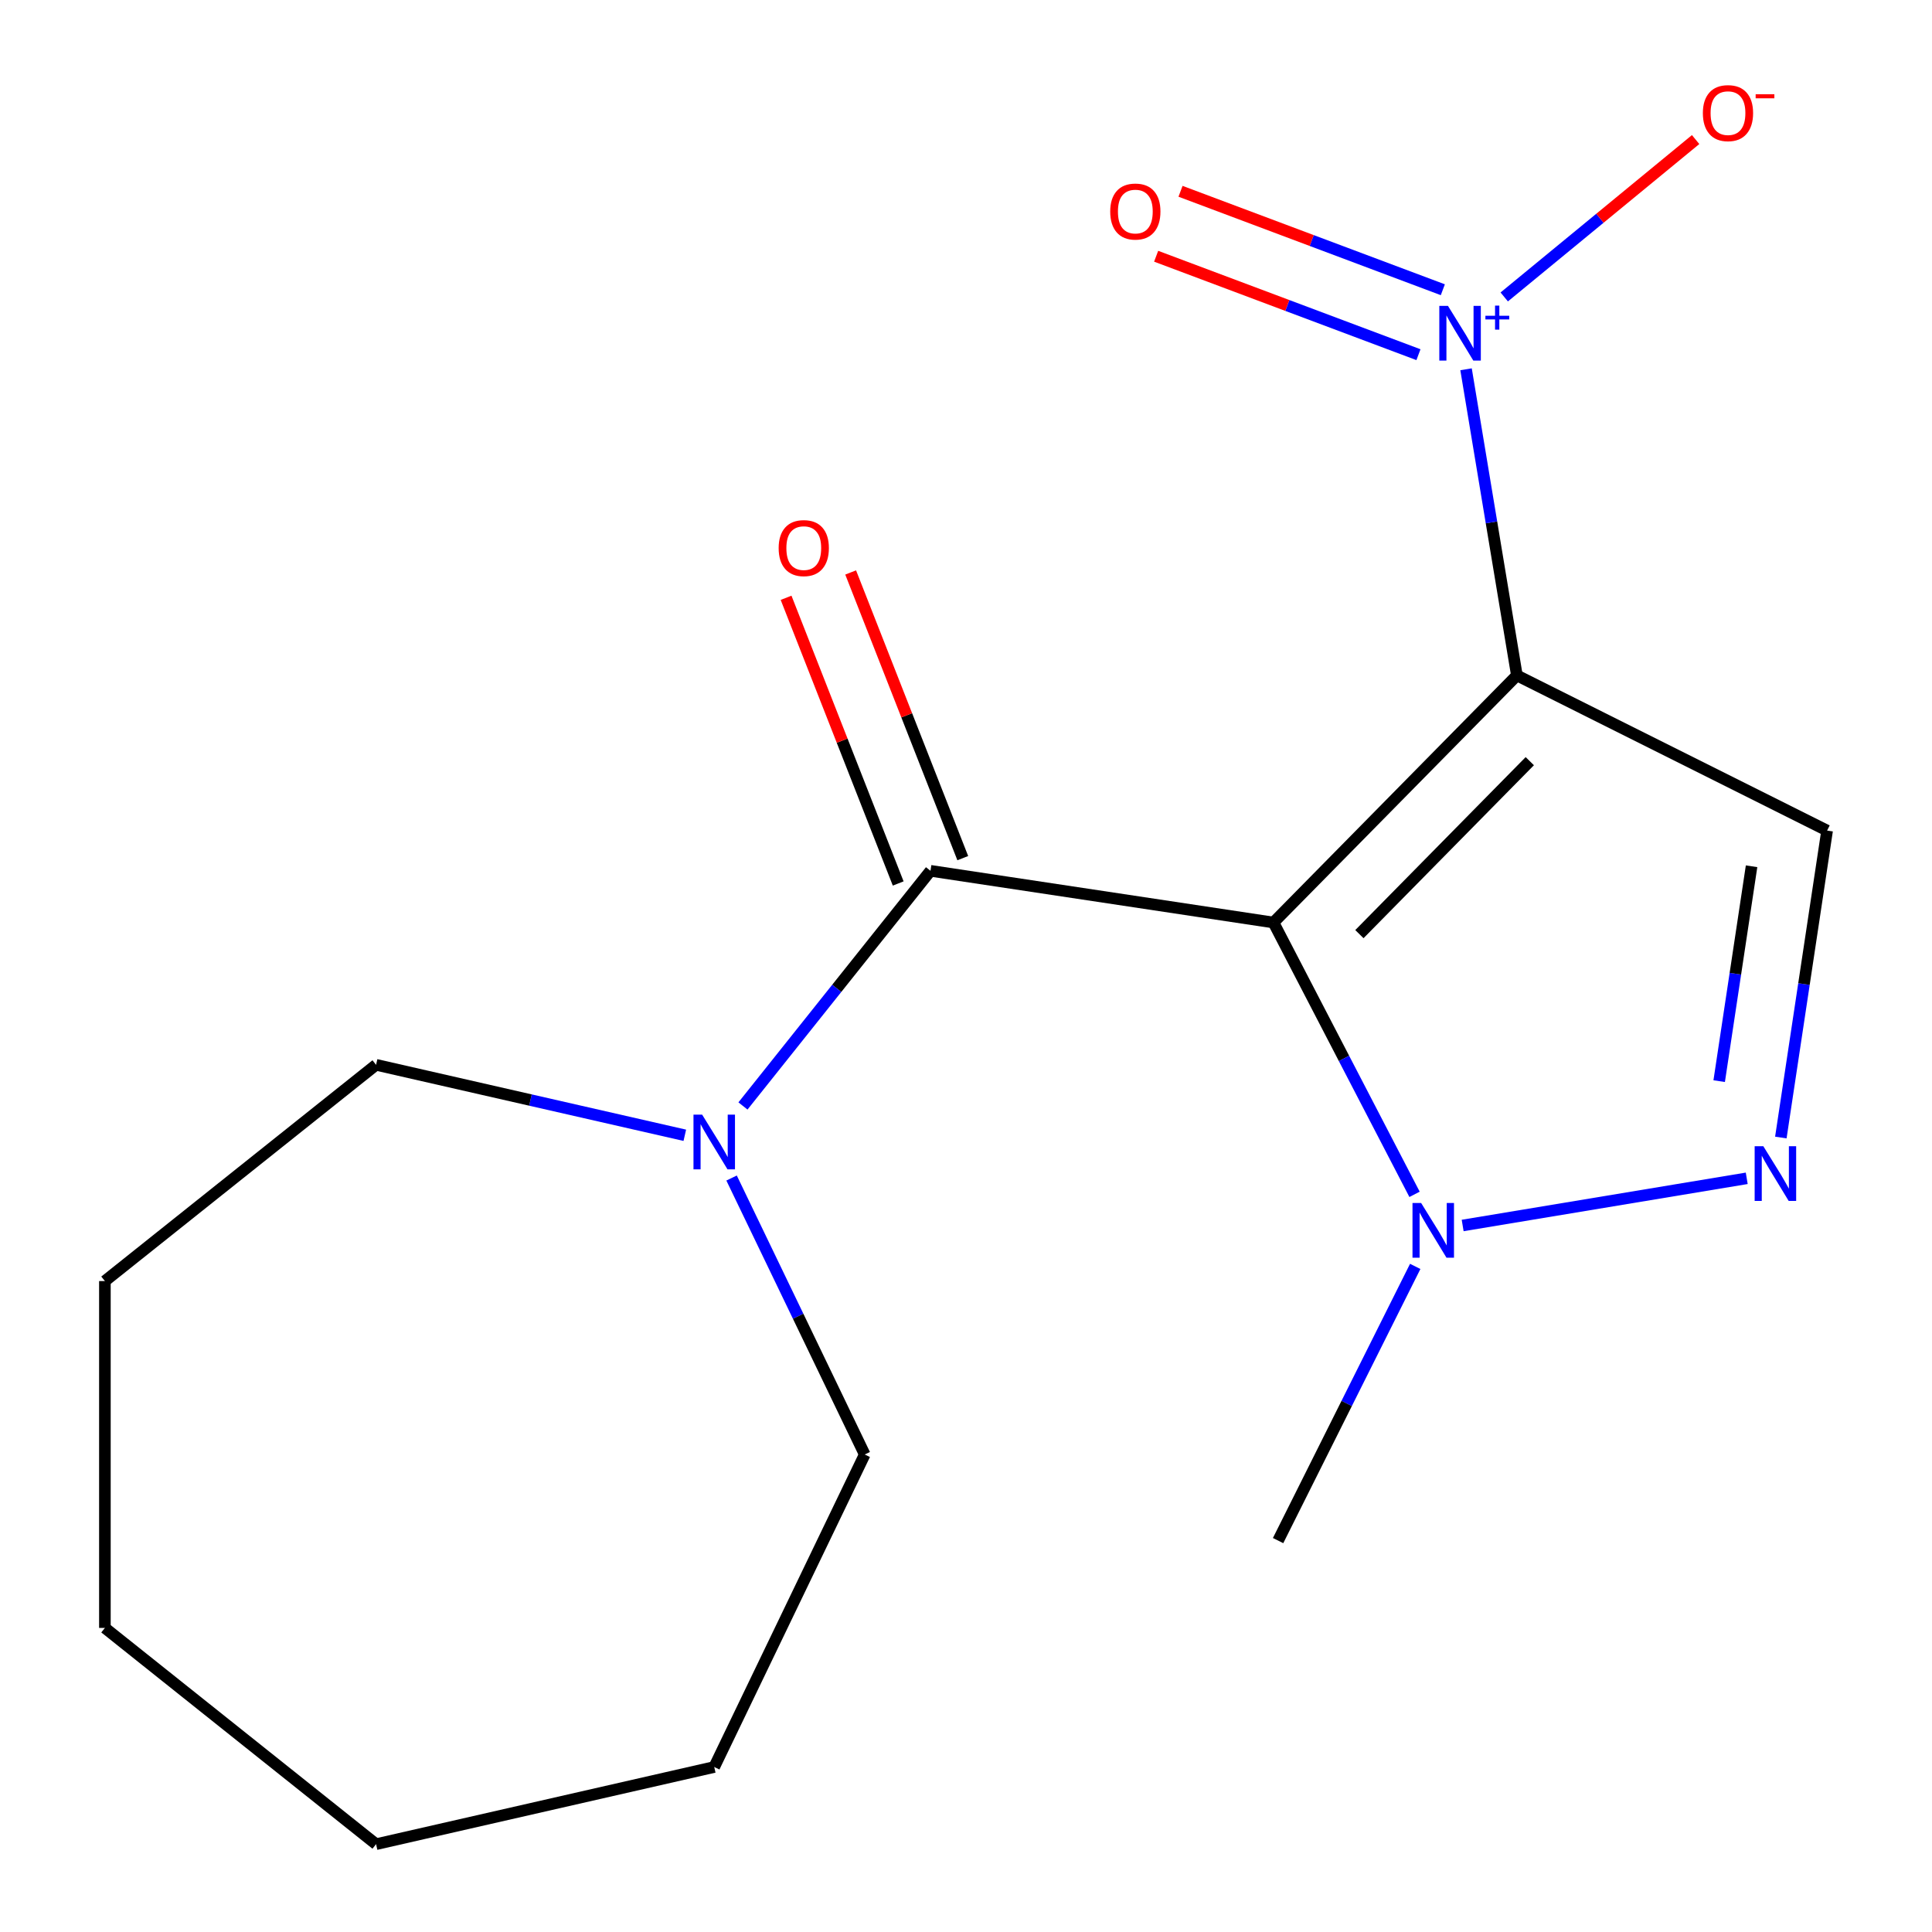 <?xml version='1.0' encoding='iso-8859-1'?>
<svg version='1.1' baseProfile='full'
              xmlns='http://www.w3.org/2000/svg'
                      xmlns:rdkit='http://www.rdkit.org/xml'
                      xmlns:xlink='http://www.w3.org/1999/xlink'
                  xml:space='preserve'
width='1000px' height='1000px' viewBox='0 0 1000 1000'>
<!-- END OF HEADER -->
<rect style='opacity:1.0;fill:#FFFFFF;stroke:none' width='1000' height='1000' x='0' y='0'> </rect>
<path class='bond-0' d='M 659.145,477.49 L 785.138,349.597' style='fill:none;fill-rule:evenodd;stroke:#000000;stroke-width:6px;stroke-linecap:butt;stroke-linejoin:miter;stroke-opacity:1' />
<path class='bond-0' d='M 703.622,483.505 L 791.818,393.98' style='fill:none;fill-rule:evenodd;stroke:#000000;stroke-width:6px;stroke-linecap:butt;stroke-linejoin:miter;stroke-opacity:1' />
<path class='bond-2' d='M 659.145,477.49 L 481.62,450.732' style='fill:none;fill-rule:evenodd;stroke:#000000;stroke-width:6px;stroke-linecap:butt;stroke-linejoin:miter;stroke-opacity:1' />
<path class='bond-3' d='M 659.145,477.49 L 695.655,547.84' style='fill:none;fill-rule:evenodd;stroke:#000000;stroke-width:6px;stroke-linecap:butt;stroke-linejoin:miter;stroke-opacity:1' />
<path class='bond-3' d='M 695.655,547.84 L 732.166,618.19' style='fill:none;fill-rule:evenodd;stroke:#0000FF;stroke-width:6px;stroke-linecap:butt;stroke-linejoin:miter;stroke-opacity:1' />
<path class='bond-1' d='M 785.138,349.597 L 771.982,270.369' style='fill:none;fill-rule:evenodd;stroke:#000000;stroke-width:6px;stroke-linecap:butt;stroke-linejoin:miter;stroke-opacity:1' />
<path class='bond-1' d='M 771.982,270.369 L 758.825,191.141' style='fill:none;fill-rule:evenodd;stroke:#0000FF;stroke-width:6px;stroke-linecap:butt;stroke-linejoin:miter;stroke-opacity:1' />
<path class='bond-5' d='M 785.138,349.597 L 945.706,429.903' style='fill:none;fill-rule:evenodd;stroke:#000000;stroke-width:6px;stroke-linecap:butt;stroke-linejoin:miter;stroke-opacity:1' />
<path class='bond-7' d='M 778.589,153.695 L 828.12,112.968' style='fill:none;fill-rule:evenodd;stroke:#0000FF;stroke-width:6px;stroke-linecap:butt;stroke-linejoin:miter;stroke-opacity:1' />
<path class='bond-7' d='M 828.12,112.968 L 877.652,72.241' style='fill:none;fill-rule:evenodd;stroke:#FF0000;stroke-width:6px;stroke-linecap:butt;stroke-linejoin:miter;stroke-opacity:1' />
<path class='bond-8' d='M 746.808,149.969 L 678.922,124.491' style='fill:none;fill-rule:evenodd;stroke:#0000FF;stroke-width:6px;stroke-linecap:butt;stroke-linejoin:miter;stroke-opacity:1' />
<path class='bond-8' d='M 678.922,124.491 L 611.036,99.013' style='fill:none;fill-rule:evenodd;stroke:#FF0000;stroke-width:6px;stroke-linecap:butt;stroke-linejoin:miter;stroke-opacity:1' />
<path class='bond-8' d='M 734.192,183.585 L 666.306,158.107' style='fill:none;fill-rule:evenodd;stroke:#0000FF;stroke-width:6px;stroke-linecap:butt;stroke-linejoin:miter;stroke-opacity:1' />
<path class='bond-8' d='M 666.306,158.107 L 598.419,132.629' style='fill:none;fill-rule:evenodd;stroke:#FF0000;stroke-width:6px;stroke-linecap:butt;stroke-linejoin:miter;stroke-opacity:1' />
<path class='bond-6' d='M 481.62,450.732 L 433.088,511.589' style='fill:none;fill-rule:evenodd;stroke:#000000;stroke-width:6px;stroke-linecap:butt;stroke-linejoin:miter;stroke-opacity:1' />
<path class='bond-6' d='M 433.088,511.589 L 384.556,572.446' style='fill:none;fill-rule:evenodd;stroke:#0000FF;stroke-width:6px;stroke-linecap:butt;stroke-linejoin:miter;stroke-opacity:1' />
<path class='bond-9' d='M 498.332,444.173 L 469.314,370.238' style='fill:none;fill-rule:evenodd;stroke:#000000;stroke-width:6px;stroke-linecap:butt;stroke-linejoin:miter;stroke-opacity:1' />
<path class='bond-9' d='M 469.314,370.238 L 440.297,296.302' style='fill:none;fill-rule:evenodd;stroke:#FF0000;stroke-width:6px;stroke-linecap:butt;stroke-linejoin:miter;stroke-opacity:1' />
<path class='bond-9' d='M 464.908,457.291 L 435.89,383.356' style='fill:none;fill-rule:evenodd;stroke:#000000;stroke-width:6px;stroke-linecap:butt;stroke-linejoin:miter;stroke-opacity:1' />
<path class='bond-9' d='M 435.89,383.356 L 406.873,309.42' style='fill:none;fill-rule:evenodd;stroke:#FF0000;stroke-width:6px;stroke-linecap:butt;stroke-linejoin:miter;stroke-opacity:1' />
<path class='bond-4' d='M 757.072,634.309 L 904.106,609.893' style='fill:none;fill-rule:evenodd;stroke:#0000FF;stroke-width:6px;stroke-linecap:butt;stroke-linejoin:miter;stroke-opacity:1' />
<path class='bond-10' d='M 732.517,655.486 L 697.027,726.446' style='fill:none;fill-rule:evenodd;stroke:#0000FF;stroke-width:6px;stroke-linecap:butt;stroke-linejoin:miter;stroke-opacity:1' />
<path class='bond-10' d='M 697.027,726.446 L 661.538,797.406' style='fill:none;fill-rule:evenodd;stroke:#000000;stroke-width:6px;stroke-linecap:butt;stroke-linejoin:miter;stroke-opacity:1' />
<path class='bond-17' d='M 921.759,588.78 L 933.733,509.341' style='fill:none;fill-rule:evenodd;stroke:#0000FF;stroke-width:6px;stroke-linecap:butt;stroke-linejoin:miter;stroke-opacity:1' />
<path class='bond-17' d='M 933.733,509.341 L 945.706,429.903' style='fill:none;fill-rule:evenodd;stroke:#000000;stroke-width:6px;stroke-linecap:butt;stroke-linejoin:miter;stroke-opacity:1' />
<path class='bond-17' d='M 889.846,559.597 L 898.228,503.99' style='fill:none;fill-rule:evenodd;stroke:#0000FF;stroke-width:6px;stroke-linecap:butt;stroke-linejoin:miter;stroke-opacity:1' />
<path class='bond-17' d='M 898.228,503.99 L 906.609,448.383' style='fill:none;fill-rule:evenodd;stroke:#000000;stroke-width:6px;stroke-linecap:butt;stroke-linejoin:miter;stroke-opacity:1' />
<path class='bond-11' d='M 378.665,609.743 L 413.123,681.294' style='fill:none;fill-rule:evenodd;stroke:#0000FF;stroke-width:6px;stroke-linecap:butt;stroke-linejoin:miter;stroke-opacity:1' />
<path class='bond-11' d='M 413.123,681.294 L 447.58,752.845' style='fill:none;fill-rule:evenodd;stroke:#000000;stroke-width:6px;stroke-linecap:butt;stroke-linejoin:miter;stroke-opacity:1' />
<path class='bond-12' d='M 354.457,587.619 L 274.556,569.382' style='fill:none;fill-rule:evenodd;stroke:#0000FF;stroke-width:6px;stroke-linecap:butt;stroke-linejoin:miter;stroke-opacity:1' />
<path class='bond-12' d='M 274.556,569.382 L 194.656,551.145' style='fill:none;fill-rule:evenodd;stroke:#000000;stroke-width:6px;stroke-linecap:butt;stroke-linejoin:miter;stroke-opacity:1' />
<path class='bond-13' d='M 447.58,752.845 L 369.685,914.596' style='fill:none;fill-rule:evenodd;stroke:#000000;stroke-width:6px;stroke-linecap:butt;stroke-linejoin:miter;stroke-opacity:1' />
<path class='bond-14' d='M 194.656,551.145 L 54.294,663.08' style='fill:none;fill-rule:evenodd;stroke:#000000;stroke-width:6px;stroke-linecap:butt;stroke-linejoin:miter;stroke-opacity:1' />
<path class='bond-16' d='M 369.685,914.596 L 194.656,954.545' style='fill:none;fill-rule:evenodd;stroke:#000000;stroke-width:6px;stroke-linecap:butt;stroke-linejoin:miter;stroke-opacity:1' />
<path class='bond-15' d='M 54.294,663.08 L 54.294,842.61' style='fill:none;fill-rule:evenodd;stroke:#000000;stroke-width:6px;stroke-linecap:butt;stroke-linejoin:miter;stroke-opacity:1' />
<path class='bond-18' d='M 54.294,842.61 L 194.656,954.545' style='fill:none;fill-rule:evenodd;stroke:#000000;stroke-width:6px;stroke-linecap:butt;stroke-linejoin:miter;stroke-opacity:1' />
<path  class='atom-2' d='M 749.468 158.332
L 758.748 173.332
Q 759.668 174.812, 761.148 177.492
Q 762.628 180.172, 762.708 180.332
L 762.708 158.332
L 766.468 158.332
L 766.468 186.652
L 762.588 186.652
L 752.628 170.252
Q 751.468 168.332, 750.228 166.132
Q 749.028 163.932, 748.668 163.252
L 748.668 186.652
L 744.988 186.652
L 744.988 158.332
L 749.468 158.332
' fill='#0000FF'/>
<path  class='atom-2' d='M 768.844 163.437
L 773.834 163.437
L 773.834 158.184
L 776.051 158.184
L 776.051 163.437
L 781.173 163.437
L 781.173 165.338
L 776.051 165.338
L 776.051 170.618
L 773.834 170.618
L 773.834 165.338
L 768.844 165.338
L 768.844 163.437
' fill='#0000FF'/>
<path  class='atom-4' d='M 735.584 622.678
L 744.864 637.678
Q 745.784 639.158, 747.264 641.838
Q 748.744 644.518, 748.824 644.678
L 748.824 622.678
L 752.584 622.678
L 752.584 650.998
L 748.704 650.998
L 738.744 634.598
Q 737.584 632.678, 736.344 630.478
Q 735.144 628.278, 734.784 627.598
L 734.784 650.998
L 731.104 650.998
L 731.104 622.678
L 735.584 622.678
' fill='#0000FF'/>
<path  class='atom-5' d='M 912.688 593.268
L 921.968 608.268
Q 922.888 609.748, 924.368 612.428
Q 925.848 615.108, 925.928 615.268
L 925.928 593.268
L 929.688 593.268
L 929.688 621.588
L 925.808 621.588
L 915.848 605.188
Q 914.688 603.268, 913.448 601.068
Q 912.248 598.868, 911.888 598.188
L 911.888 621.588
L 908.208 621.588
L 908.208 593.268
L 912.688 593.268
' fill='#0000FF'/>
<path  class='atom-7' d='M 363.425 576.934
L 372.705 591.934
Q 373.625 593.414, 375.105 596.094
Q 376.585 598.774, 376.665 598.934
L 376.665 576.934
L 380.425 576.934
L 380.425 605.254
L 376.545 605.254
L 366.585 588.854
Q 365.425 586.934, 364.185 584.734
Q 362.985 582.534, 362.625 581.854
L 362.625 605.254
L 358.945 605.254
L 358.945 576.934
L 363.425 576.934
' fill='#0000FF'/>
<path  class='atom-8' d='M 881.4 58.55
Q 881.4 51.75, 884.76 47.95
Q 888.12 44.15, 894.4 44.15
Q 900.68 44.15, 904.04 47.95
Q 907.4 51.75, 907.4 58.55
Q 907.4 65.43, 904 69.35
Q 900.6 73.23, 894.4 73.23
Q 888.16 73.23, 884.76 69.35
Q 881.4 65.47, 881.4 58.55
M 894.4 70.03
Q 898.72 70.03, 901.04 67.15
Q 903.4 64.23, 903.4 58.55
Q 903.4 52.99, 901.04 50.19
Q 898.72 47.35, 894.4 47.35
Q 890.08 47.35, 887.72 50.15
Q 885.4 52.95, 885.4 58.55
Q 885.4 64.27, 887.72 67.15
Q 890.08 70.03, 894.4 70.03
' fill='#FF0000'/>
<path  class='atom-8' d='M 908.72 48.773
L 918.409 48.773
L 918.409 50.885
L 908.72 50.885
L 908.72 48.773
' fill='#FF0000'/>
<path  class='atom-9' d='M 574.646 109.49
Q 574.646 102.69, 578.006 98.89
Q 581.366 95.09, 587.646 95.09
Q 593.926 95.09, 597.286 98.89
Q 600.646 102.69, 600.646 109.49
Q 600.646 116.37, 597.246 120.29
Q 593.846 124.17, 587.646 124.17
Q 581.406 124.17, 578.006 120.29
Q 574.646 116.41, 574.646 109.49
M 587.646 120.97
Q 591.966 120.97, 594.286 118.09
Q 596.646 115.17, 596.646 109.49
Q 596.646 103.93, 594.286 101.13
Q 591.966 98.29, 587.646 98.29
Q 583.326 98.29, 580.966 101.09
Q 578.646 103.89, 578.646 109.49
Q 578.646 115.21, 580.966 118.09
Q 583.326 120.97, 587.646 120.97
' fill='#FF0000'/>
<path  class='atom-10' d='M 403.03 283.693
Q 403.03 276.893, 406.39 273.093
Q 409.75 269.293, 416.03 269.293
Q 422.31 269.293, 425.67 273.093
Q 429.03 276.893, 429.03 283.693
Q 429.03 290.573, 425.63 294.493
Q 422.23 298.373, 416.03 298.373
Q 409.79 298.373, 406.39 294.493
Q 403.03 290.613, 403.03 283.693
M 416.03 295.173
Q 420.35 295.173, 422.67 292.293
Q 425.03 289.373, 425.03 283.693
Q 425.03 278.133, 422.67 275.333
Q 420.35 272.493, 416.03 272.493
Q 411.71 272.493, 409.35 275.293
Q 407.03 278.093, 407.03 283.693
Q 407.03 289.413, 409.35 292.293
Q 411.71 295.173, 416.03 295.173
' fill='#FF0000'/>
</svg>
